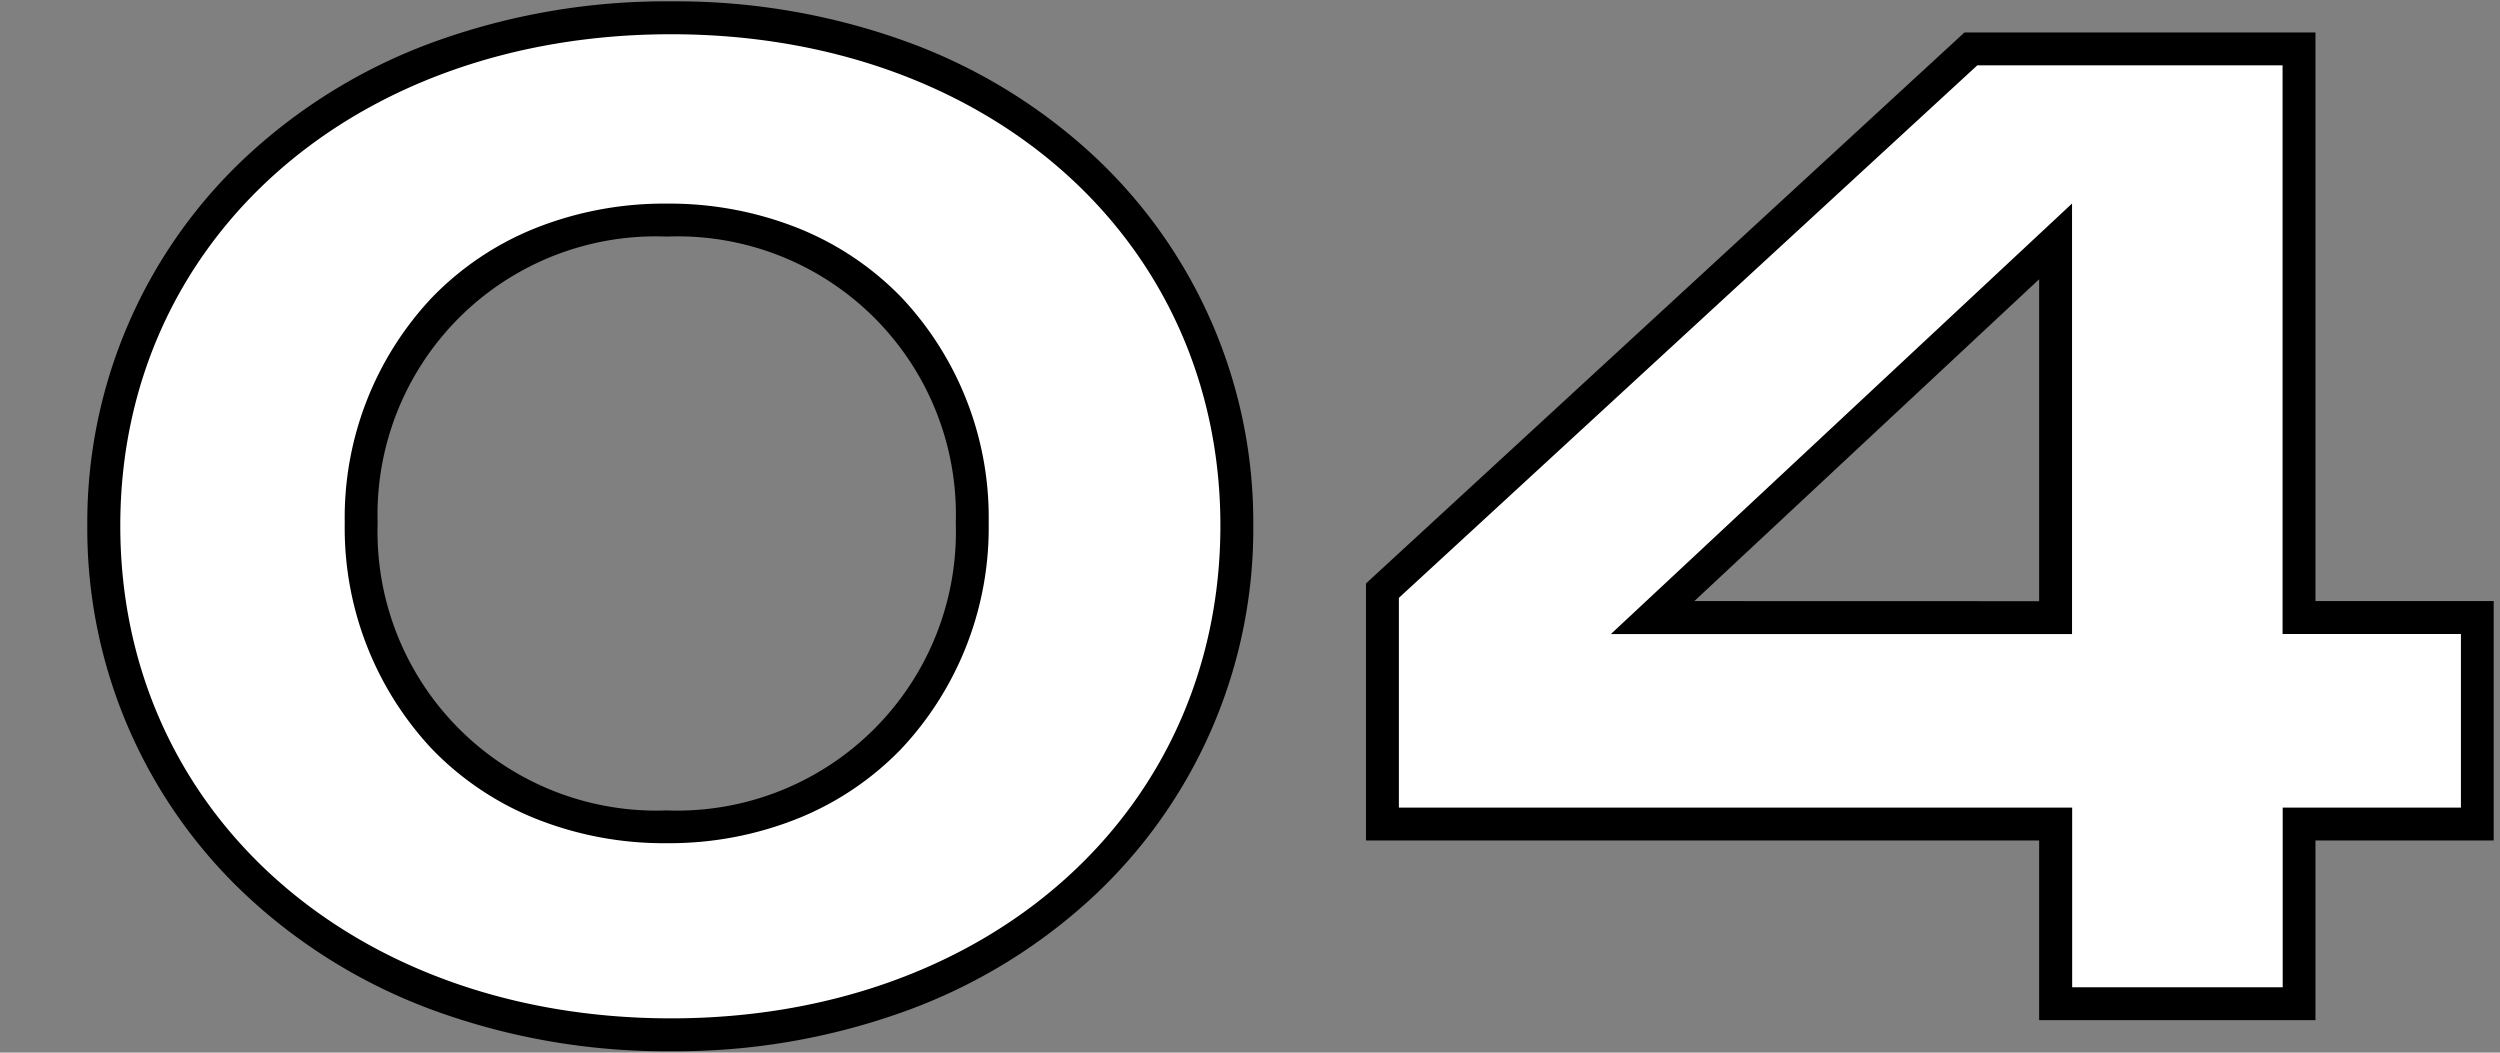 <svg xmlns="http://www.w3.org/2000/svg" width="76" height="32" viewBox="0 0 76 32"><rect x="0" y="0" width="76" height="32" fill="#808080" stroke="none"/><g transform="translate(-2477.451 -2640.988)"><rect width="76" height="32" transform="translate(2477.451 2640.988)" fill="none"/><path d="M-.9-14.534c0-8.514-6.88-15.437-17.2-15.437-10.363,0-17.243,6.923-17.243,15.437S-28.466.946-18.1.946C-7.783.946-.9-6.02-.9-14.534Zm-8.041-.086a8.954,8.954,0,0,1-9.288,9.245A8.954,8.954,0,0,1-27.52-14.62a8.919,8.919,0,0,1,9.288-9.2A8.919,8.919,0,0,1-8.944-14.62Zm40.334-14.4H21.414L3.526-12.556v7.1H23.994V0h7.4V-5.461h5.418v-6.278H31.39Zm-7.4,5.848v11.438H11.739Z" transform="translate(2515.951 2671.5)" fill="#fff"/><path d="M-18.1-30.471a20.576,20.576,0,0,1,7.216,1.246,16.78,16.78,0,0,1,5.594,3.413A15.219,15.219,0,0,1-.4-14.534a15.279,15.279,0,0,1-4.889,11.3A16.79,16.79,0,0,1-10.886.193,20.483,20.483,0,0,1-18.1,1.446,20.606,20.606,0,0,1-25.344.193a16.816,16.816,0,0,1-5.607-3.428,15.265,15.265,0,0,1-4.895-11.3,15.205,15.205,0,0,1,4.9-11.278,16.806,16.806,0,0,1,5.607-3.413A20.7,20.7,0,0,1-18.1-30.471Zm0,30.917c9.677,0,16.7-6.3,16.7-14.98,0-8.655-7.023-14.937-16.7-14.937-9.7,0-16.743,6.282-16.743,14.937C-34.846-5.854-27.8.446-18.1.446ZM21.219-29.525H31.89v17.286h5.418v7.278H31.89V.5h-8.4V-4.961H3.026v-7.814Zm9.671,1H21.609L4.026-12.337v6.376H24.494V-.5h6.4V-5.961h5.418v-5.278H30.89Zm-6.4,4.2v13.089H10.47Zm-1,12.089v-9.787L13.008-12.239ZM-18.232-24.322a10.58,10.58,0,0,1,4.036.762,9.064,9.064,0,0,1,3.1,2.089A9.757,9.757,0,0,1-8.444-14.62,9.823,9.823,0,0,1-11.1-7.748a9.081,9.081,0,0,1-3.1,2.1,10.5,10.5,0,0,1-4.037.769,10.5,10.5,0,0,1-4.037-.769,9.081,9.081,0,0,1-3.1-2.1A9.823,9.823,0,0,1-28.02-14.62a9.757,9.757,0,0,1,2.656-6.851,9.064,9.064,0,0,1,3.1-2.089A10.58,10.58,0,0,1-18.232-24.322Zm0,18.447A8.479,8.479,0,0,0-9.444-14.62a8.458,8.458,0,0,0-8.788-8.7,8.458,8.458,0,0,0-8.788,8.7A8.479,8.479,0,0,0-18.232-5.875Z" transform="translate(2515.951 2671.5)"/></g></svg>